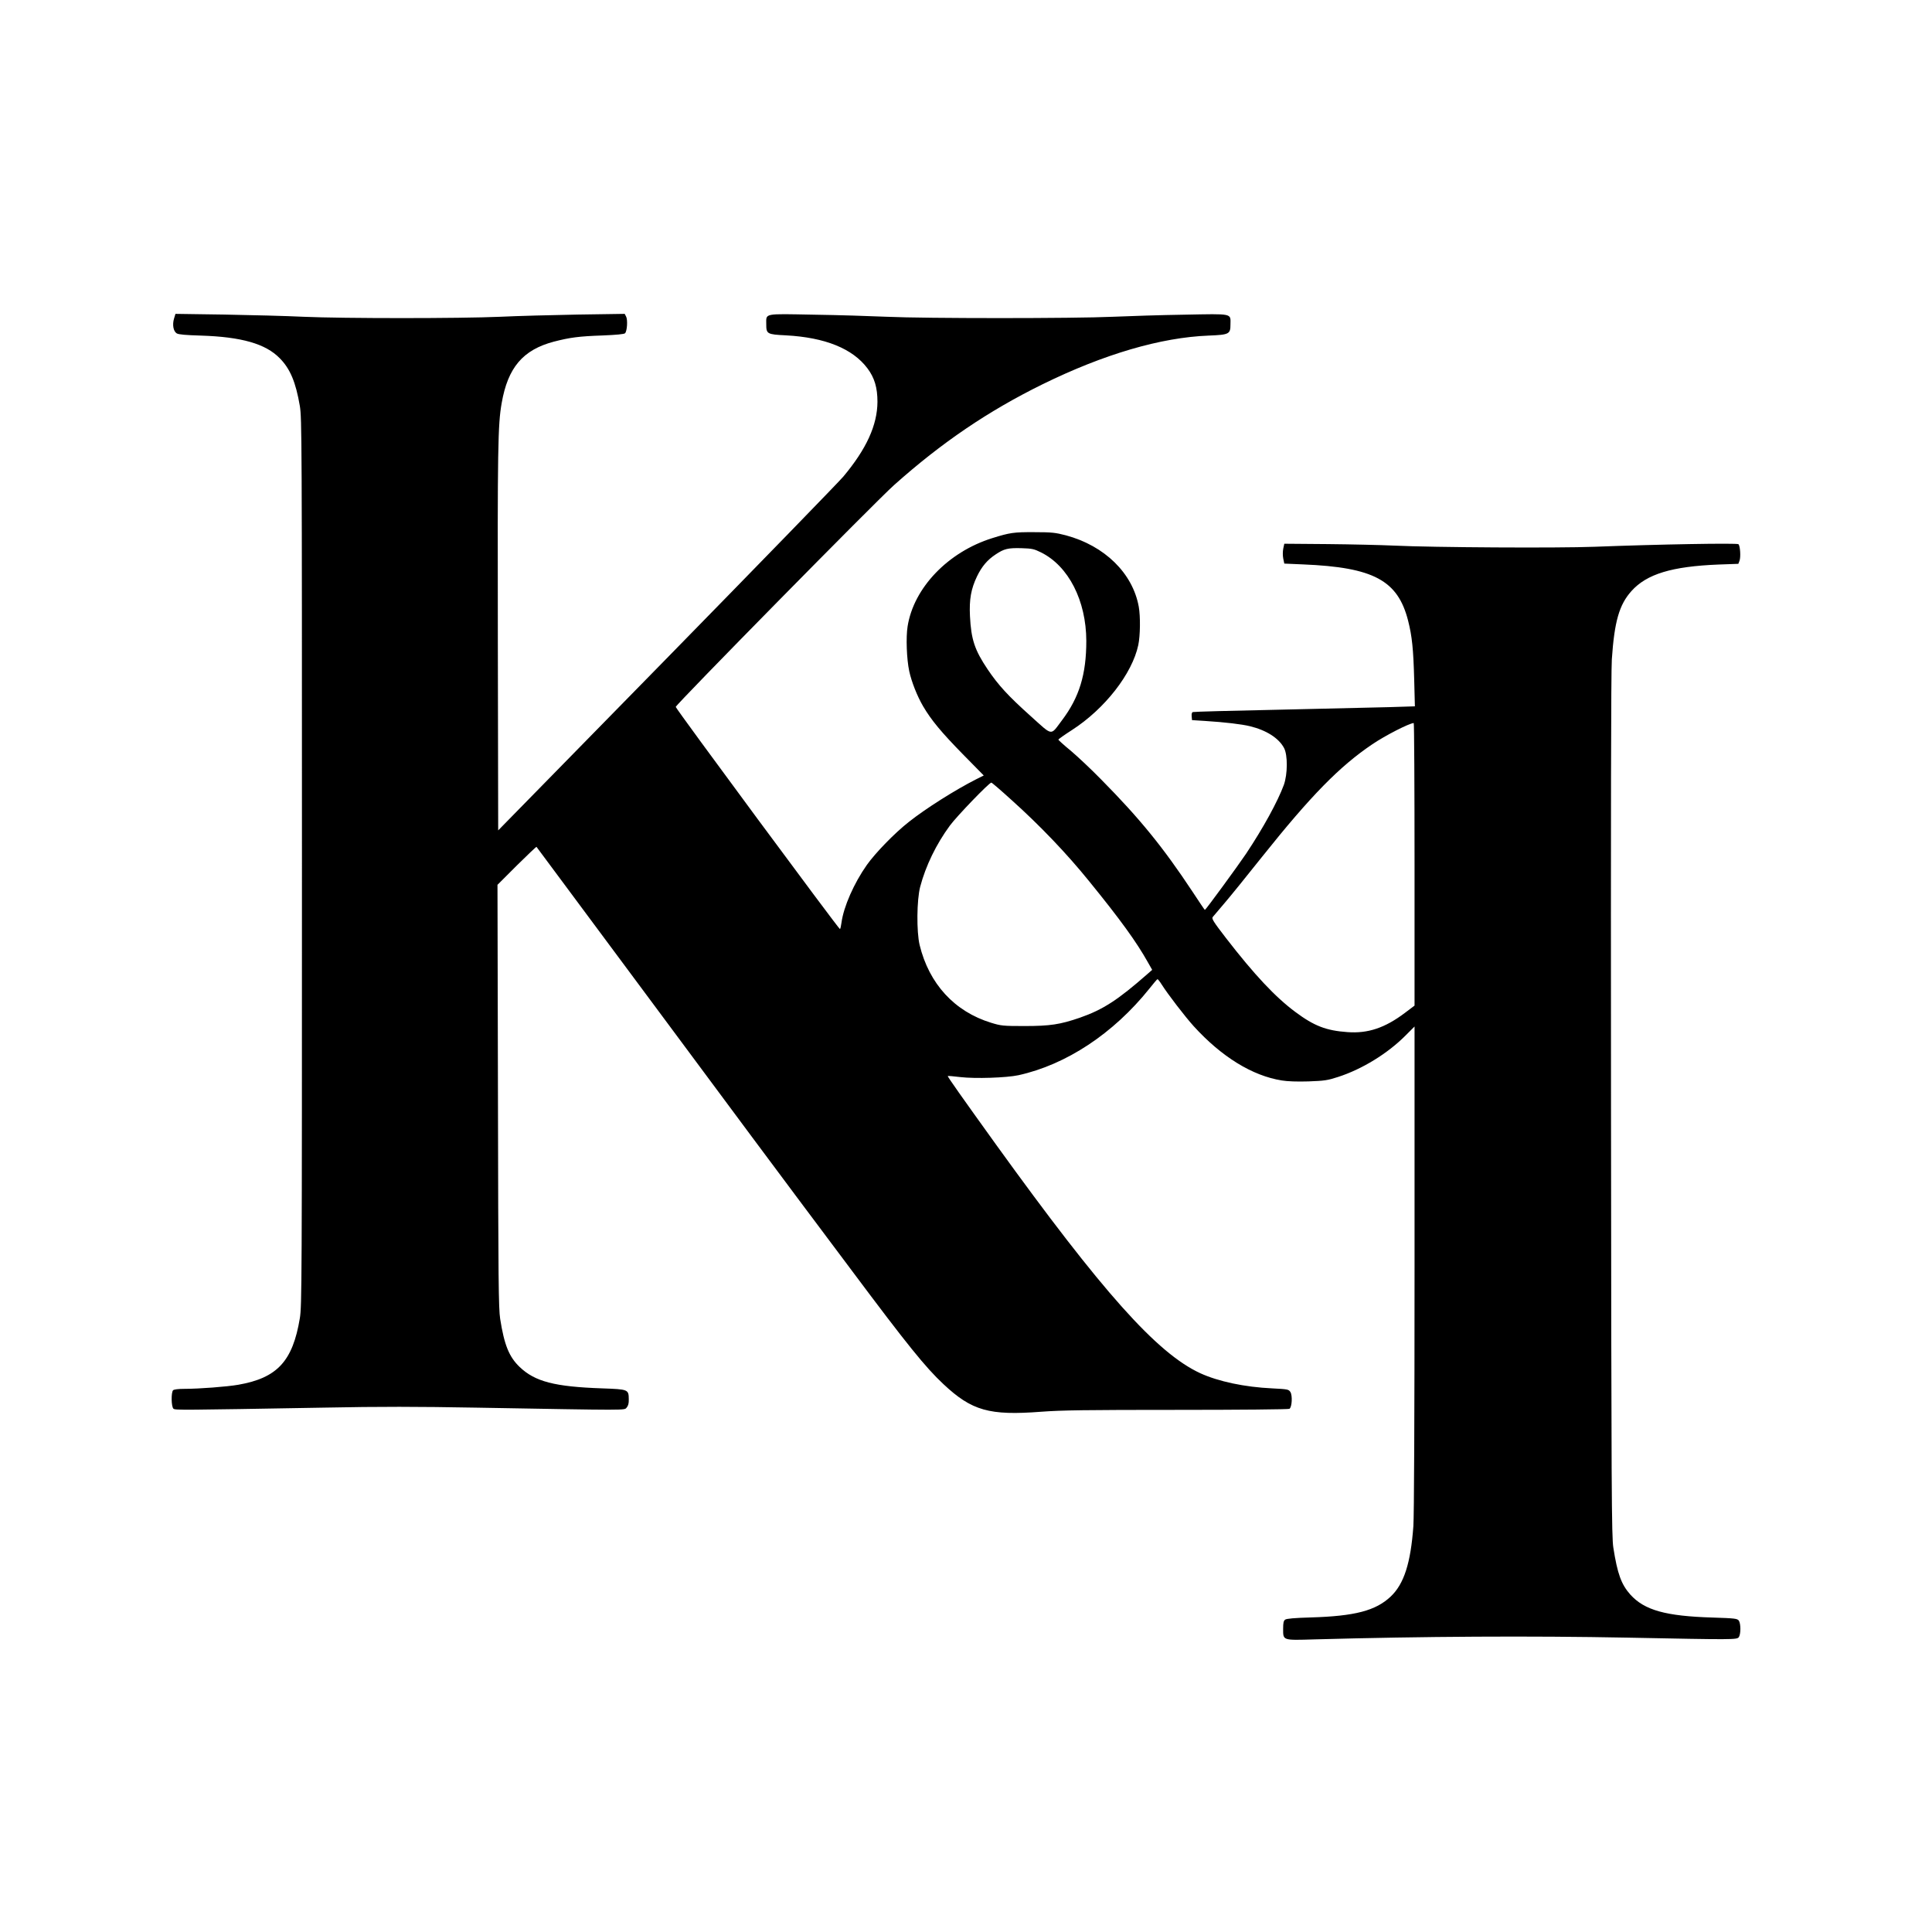<?xml version="1.0" standalone="no"?>
<!DOCTYPE svg PUBLIC "-//W3C//DTD SVG 20010904//EN"
 "http://www.w3.org/TR/2001/REC-SVG-20010904/DTD/svg10.dtd">
<svg version="1.0" xmlns="http://www.w3.org/2000/svg"
 width="1654pt" height="1654pt" viewBox="0 0 1654 1654"
 preserveAspectRatio="xMidYMid meet">

<g transform="translate(0,1654) scale(0.1,-0.1)"
fill="#000000" stroke="none">
<path d="M1490 13813 c-16 -53 -6 -109 23 -127 16 -10 76 -15 207 -19 348 -11
554 -70 675 -194 89 -90 137 -204 172 -409 17 -105 18 -264 18 -3904 0 -3628
-1 -3800 -18 -3905 -61 -369 -194 -512 -527 -570 -98 -17 -335 -35 -460 -35
-54 0 -91 -5 -98 -12 -18 -18 -16 -142 3 -158 15 -13 65 -12 1276 9 507 10
808 9 1320 0 1321 -23 1262 -24 1284 1 13 15 19 35 18 71 -1 84 -4 85 -226 93
-409 14 -577 58 -708 183 -91 87 -132 189 -167 412 -14 94 -16 308 -19 1911
l-4 1805 165 165 c91 90 167 162 169 160 3 -3 482 -648 1066 -1435 583 -786
1117 -1504 1186 -1595 68 -91 272 -363 453 -605 467 -625 625 -821 778 -964
244 -229 393 -271 838 -237 171 13 384 16 1160 16 540 0 957 4 965 9 22 14 27
115 8 144 -15 23 -23 24 -156 31 -236 11 -461 59 -616 130 -370 171 -836 693
-1747 1956 -297 413 -418 584 -414 588 2 2 51 -2 107 -9 129 -15 396 -6 498
16 409 90 813 357 1120 740 35 44 66 81 70 82 3 2 19 -18 36 -45 53 -84 200
-275 274 -357 238 -262 502 -425 755 -465 48 -8 131 -11 228 -8 137 5 164 9
253 38 205 66 424 200 579 356 l76 76 0 -2069 c0 -1268 -4 -2122 -10 -2208
-23 -317 -80 -495 -194 -603 -128 -121 -306 -168 -684 -179 -140 -4 -207 -10
-220 -19 -13 -10 -17 -27 -17 -79 0 -100 -6 -98 265 -90 939 26 1853 31 2685
15 908 -18 934 -18 951 4 18 26 18 116 0 142 -13 17 -32 20 -223 26 -404 12
-585 63 -706 197 -77 87 -110 177 -145 401 -15 95 -17 442 -20 3775 -2 2500 0
3721 7 3830 22 324 63 468 168 585 131 146 346 211 746 227 l169 6 10 26 c12
31 6 127 -9 142 -11 11 -690 -1 -1233 -22 -314 -12 -1383 -6 -1715 10 -110 5
-366 11 -570 13 l-370 3 -9 -42 c-5 -26 -5 -60 0 -85 l9 -43 162 -7 c602 -25
810 -136 898 -482 34 -134 45 -244 52 -502 l6 -231 -224 -7 c-123 -3 -548 -13
-944 -22 -396 -8 -726 -17 -733 -20 -8 -2 -12 -16 -10 -36 l3 -33 110 -7 c175
-11 315 -28 385 -45 141 -34 248 -102 293 -187 32 -60 31 -224 -2 -316 -52
-141 -176 -368 -324 -590 -70 -104 -345 -480 -352 -480 -2 0 -50 71 -107 158
-249 376 -447 621 -782 960 -83 85 -199 194 -258 244 -60 49 -108 93 -107 96
0 4 52 41 116 82 281 181 516 482 568 728 17 80 19 245 4 328 -52 287 -292
522 -624 611 -89 23 -119 27 -270 27 -177 1 -209 -4 -360 -51 -378 -118 -673
-425 -725 -756 -15 -93 -8 -280 14 -383 20 -92 67 -211 118 -299 71 -121 157
-224 341 -412 l179 -182 -64 -32 c-180 -91 -433 -251 -578 -366 -122 -96 -285
-264 -359 -368 -110 -156 -199 -358 -217 -494 -4 -28 -9 -53 -13 -55 -8 -4
-1406 1887 -1406 1902 0 19 1716 1763 1869 1899 409 365 806 634 1271 863 526
258 1012 401 1423 417 175 7 186 13 186 95 1 97 26 92 -394 84 -201 -3 -477
-12 -615 -18 -325 -15 -1607 -15 -1930 0 -137 6 -421 15 -629 18 -433 8 -406
14 -406 -81 0 -84 6 -88 169 -96 334 -18 570 -113 697 -282 61 -81 86 -166 86
-287 -1 -200 -95 -405 -293 -641 -39 -46 -719 -746 -1512 -1556 l-1442 -1472
-3 1632 c-3 1646 0 1840 33 2027 53 304 182 455 446 525 140 36 215 46 416 53
121 5 186 11 194 19 18 18 24 116 9 143 l-12 23 -402 -6 c-220 -4 -520 -12
-666 -19 -343 -15 -1340 -15 -1680 0 -146 7 -452 15 -682 19 l-416 6 -12 -40z
m7422 -2002 c236 -117 387 -413 388 -758 0 -286 -60 -483 -208 -679 -102 -135
-74 -139 -269 36 -192 172 -277 265 -368 400 -111 165 -141 256 -151 455 -7
144 9 233 60 340 41 85 88 141 159 188 73 49 106 57 222 54 91 -3 106 -6 167
-36z m3198 -2670 l0 -1210 -82 -62 c-171 -129 -317 -178 -492 -165 -182 13
-285 52 -447 173 -171 127 -351 319 -593 632 -108 140 -124 166 -114 180 7 9
53 62 101 119 49 57 193 235 321 396 419 525 664 775 944 964 112 76 316 180
355 182 4 0 7 -544 7 -1209z m-3450 550 c244 -219 474 -460 664 -695 267 -328
407 -522 503 -694 l37 -65 -40 -35 c-255 -224 -382 -306 -580 -375 -169 -58
-254 -71 -474 -71 -184 0 -200 2 -285 28 -313 96 -531 333 -612 666 -27 114
-25 385 5 499 47 178 137 364 254 523 59 80 336 368 355 368 5 0 83 -67 173
-149z"/>
</g>
</svg>
